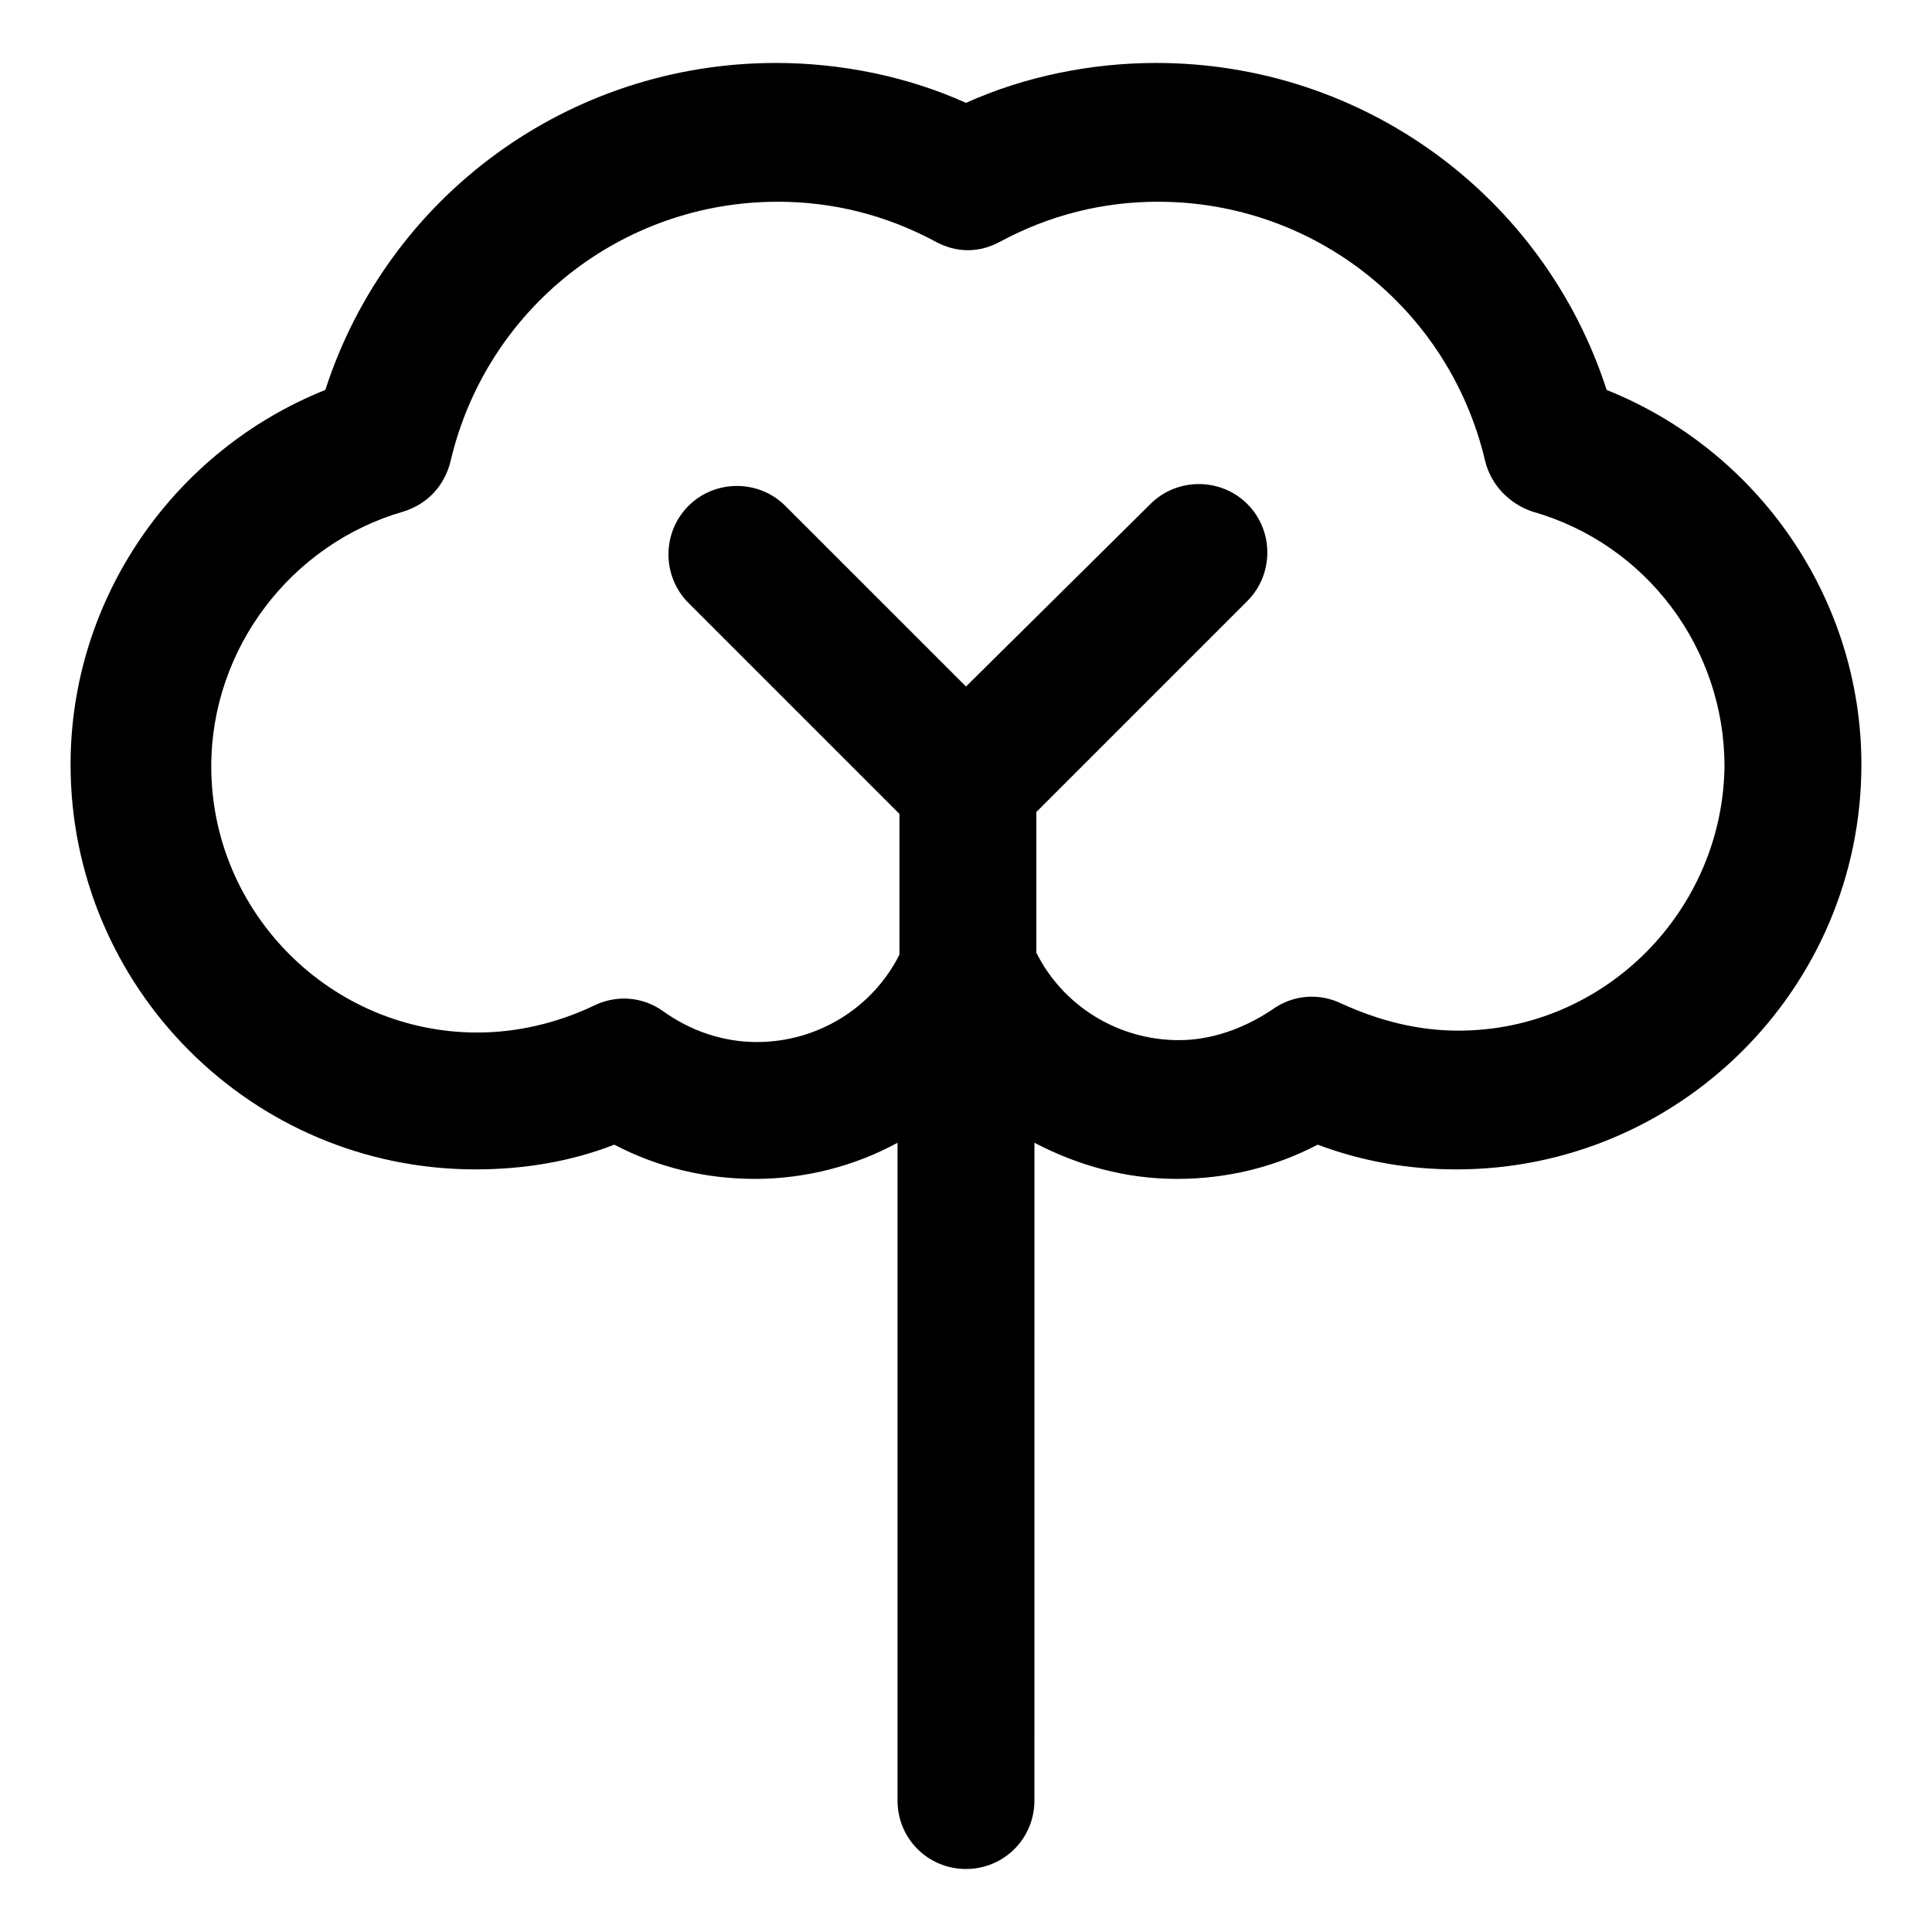 <?xml version="1.0" encoding="UTF-8"?>
<!-- Uploaded to: ICON Repo, www.svgrepo.com, Generator: ICON Repo Mixer Tools -->
<svg fill="#000000" width="800px" height="800px" version="1.1" viewBox="144 144 512 512" xmlns="http://www.w3.org/2000/svg">
 <path d="m569.78 247.34c-16.625-51.387-64.488-86.656-119.4-86.656-17.129 0-34.762 3.527-50.383 10.578-15.617-7.055-33.25-10.578-50.383-10.578-54.914 0-102.78 35.266-119.4 86.656-40.305 16.121-67.512 55.418-67.512 99.25 0 58.945 47.863 107.31 107.31 107.31 12.594 0 25.191-2.016 36.777-6.551 11.586 6.047 24.184 9.07 37.281 9.07 13.602 0 26.703-3.527 37.785-9.574v174.32c0 10.078 8.062 18.137 18.137 18.137 10.078 0 18.137-8.062 18.137-18.137l0.008-174.32c11.586 6.047 24.184 9.574 37.785 9.574 13.098 0 25.695-3.023 37.281-9.07 12.09 4.535 24.184 6.551 36.777 6.551 58.945 0 107.31-47.863 107.31-107.31 0-43.832-27.207-83.129-67.512-99.25zm-39.297 169.79c-10.578 0-20.656-2.519-30.73-7.055-6.047-3.023-13.098-2.519-18.641 1.512-7.559 5.039-16.121 8.062-24.688 8.062-16.121 0-30.73-9.07-37.785-23.176v-37.281l55.922-55.922c7.055-7.055 7.055-18.641 0-25.695-7.055-7.055-18.641-7.055-25.695 0l-48.867 48.363-47.863-47.863c-7.055-7.055-18.641-7.055-25.695 0-7.055 7.055-7.055 18.641 0 25.695l55.922 55.922v37.281c-7.055 14.105-21.664 23.176-37.785 23.176-9.07 0-17.633-3.023-24.688-8.062-5.543-4.031-12.594-4.535-18.641-1.512-9.574 4.535-20.152 7.055-30.73 7.055-38.793 0-70.535-31.738-70.535-70.535 0-31.234 21.16-58.945 50.883-67.512 6.551-2.016 11.082-7.055 12.594-13.602 9.574-40.305 45.344-68.52 86.656-68.52 14.609 0 28.719 3.527 41.816 10.578 5.543 3.023 11.586 3.023 17.129 0 13.098-7.055 27.207-10.578 41.816-10.578 41.312 0 77.082 28.215 86.656 68.52 1.512 6.551 6.551 11.586 12.594 13.602 30.23 8.566 50.883 36.273 50.883 67.512-0.496 38.293-31.734 70.035-70.527 70.035z"/>
</svg>